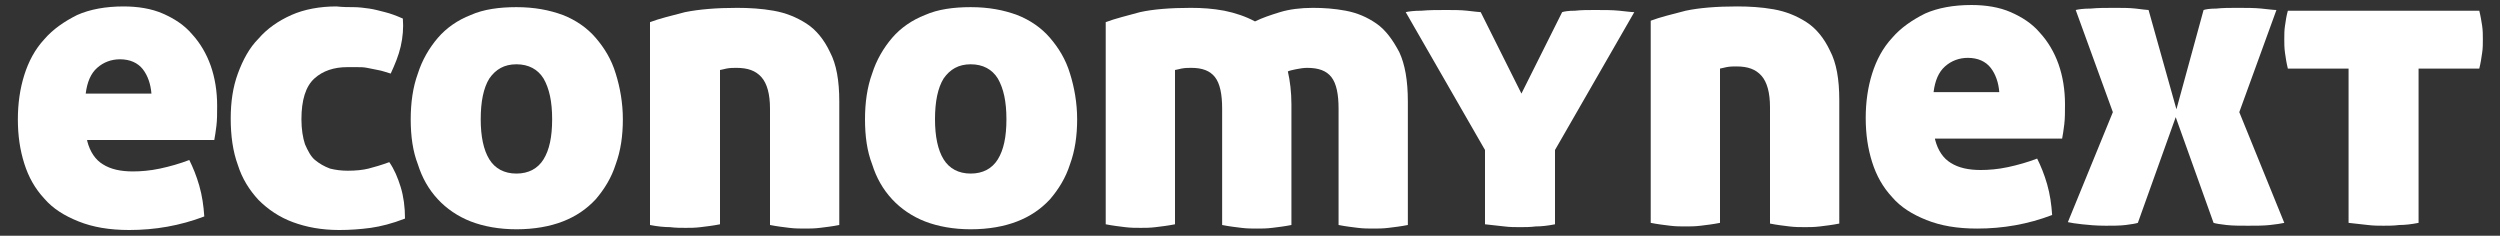 <?xml version="1.0" encoding="utf-8"?>
<!-- Generator: Adobe Illustrator 22.0.1, SVG Export Plug-In . SVG Version: 6.00 Build 0)  -->
<svg version="1.1" id="Layer_1" xmlns="http://www.w3.org/2000/svg" xmlns:xlink="http://www.w3.org/1999/xlink" x="0px" y="0px"
	 viewBox="0 0 350 33" style="enable-background:new 0 0 350 33;" xml:space="preserve">
<rect x="0" y="0" width="350" height="33" fill="#333333" stroke="none"/>
<style type="text/css">
	.st0{fill:#FFFFFF;}
</style>
<g>
	<g>
		<g>
			<path class="st0" d="M12.2,19.7c0.4,1.6,1.2,2.7,2.2,3.3c1.1,0.7,2.5,1,4.2,1c1.1,0,2.4-0.1,3.8-0.4c1.4-0.3,2.8-0.7,4.1-1.2
				c0.5,1,1,2.2,1.4,3.6c0.4,1.4,0.6,2.8,0.7,4.3c-3.4,1.3-6.9,1.9-10.5,1.9c-2.8,0-5.1-0.4-7.1-1.2c-2-0.8-3.6-1.8-4.8-3.2
				c-1.3-1.4-2.2-3-2.8-4.9c-0.6-1.9-0.9-3.9-0.9-6.2c0-2.2,0.3-4.3,0.9-6.2c0.6-1.9,1.5-3.6,2.8-5c1.2-1.4,2.8-2.5,4.6-3.4
				c1.8-0.8,4-1.2,6.5-1.2c2,0,3.9,0.3,5.5,1c1.6,0.7,3,1.6,4.1,2.9c1.1,1.2,2,2.7,2.6,4.4c0.6,1.7,0.9,3.6,0.9,5.6c0,1,0,2-0.1,2.8
				c-0.1,0.8-0.2,1.5-0.3,2H12.2z M16.8,8.3c-1.2,0-2.3,0.4-3.2,1.2c-0.9,0.8-1.4,2-1.6,3.6h9.2c-0.1-1.3-0.5-2.5-1.2-3.4
				C19.3,8.8,18.2,8.3,16.8,8.3z"/>
			<path class="st0" d="M32.3,16.6c0-2.3,0.3-4.4,1-6.3c0.7-1.9,1.6-3.6,2.9-4.9C37.4,4,39,2.9,40.8,2.1c1.8-0.8,4-1.2,6.3-1.2
				C48,1,48.8,1,49.5,1c0.7,0,1.5,0.1,2.2,0.2c0.7,0.1,1.4,0.3,2.2,0.5c0.8,0.2,1.6,0.5,2.5,0.9c0.1,1.3,0,2.6-0.3,3.9
				c-0.3,1.3-0.8,2.5-1.4,3.8c-0.7-0.2-1.2-0.4-1.8-0.5c-0.5-0.1-1-0.2-1.5-0.3c-0.5-0.1-0.9-0.1-1.4-0.1c-0.4,0-0.9,0-1.4,0
				c-1.8,0-3.4,0.5-4.6,1.6c-1.2,1.1-1.8,3-1.8,5.7c0,1.4,0.2,2.6,0.5,3.5c0.4,0.9,0.8,1.7,1.4,2.2c0.6,0.5,1.3,0.9,2.1,1.2
				c0.8,0.2,1.6,0.3,2.5,0.3c1.1,0,2.1-0.1,2.9-0.3c0.8-0.2,1.8-0.5,2.9-0.9c0.7,1,1.2,2.2,1.6,3.5c0.4,1.3,0.6,2.8,0.6,4.4
				c-1.8,0.7-3.4,1.1-4.8,1.3c-1.5,0.2-2.9,0.3-4.4,0.3c-2.5,0-4.6-0.4-6.5-1.1c-1.9-0.7-3.5-1.8-4.8-3.1c-1.3-1.4-2.3-3-2.9-4.9
				C32.6,21.2,32.3,19,32.3,16.6z"/>
			<path class="st0" d="M57.5,16.7c0-2.3,0.3-4.5,1-6.4c0.6-1.9,1.6-3.6,2.8-5c1.2-1.4,2.8-2.5,4.6-3.2c1.8-0.8,4-1.1,6.4-1.1
				c2.5,0,4.6,0.4,6.5,1.1c1.8,0.7,3.4,1.8,4.6,3.2c1.2,1.4,2.2,3,2.8,5c0.6,1.9,1,4.1,1,6.4c0,2.3-0.3,4.4-1,6.3
				c-0.6,1.9-1.6,3.5-2.8,4.9c-1.3,1.4-2.8,2.4-4.6,3.1c-1.8,0.7-4,1.1-6.5,1.1c-2.4,0-4.6-0.4-6.4-1.1c-1.8-0.7-3.4-1.8-4.6-3.1
				c-1.3-1.4-2.2-3-2.8-4.9C57.8,21.2,57.5,19.1,57.5,16.7z M77.3,16.7c0-2.5-0.4-4.3-1.2-5.7c-0.8-1.3-2.1-2-3.8-2
				c-1.7,0-2.9,0.7-3.8,2c-0.8,1.3-1.2,3.2-1.2,5.7c0,2.4,0.4,4.3,1.2,5.6c0.8,1.3,2.1,2,3.8,2c1.7,0,3-0.7,3.8-2
				C76.9,21,77.3,19.2,77.3,16.7z"/>
			<path class="st0" d="M103.2,1.1c1.7,0,3.4,0.1,5.1,0.4c1.7,0.3,3.2,0.9,4.6,1.8c1.4,0.9,2.5,2.3,3.3,4c0.9,1.7,1.3,4,1.3,6.9
				v17.3c-1,0.2-1.9,0.3-2.7,0.4s-1.5,0.1-2.1,0.1c-0.7,0-1.4,0-2.2-0.1c-0.8-0.1-1.7-0.2-2.7-0.4V15.2c0-2-0.4-3.5-1.2-4.4
				c-0.8-0.9-1.9-1.3-3.5-1.3c-0.4,0-0.9,0-1.4,0.1c-0.5,0.1-0.8,0.2-0.9,0.2v21.6c-1,0.2-1.9,0.3-2.7,0.4c-0.8,0.1-1.5,0.1-2.1,0.1
				c-0.7,0-1.4,0-2.2-0.1C93,31.8,92,31.7,91,31.5V3.1c1.3-0.5,3-0.9,4.9-1.4C97.9,1.3,100.3,1.1,103.2,1.1z"/>
			<path class="st0" d="M121.1,16.7c0-2.3,0.3-4.5,1-6.4c0.6-1.9,1.6-3.6,2.8-5c1.2-1.4,2.8-2.5,4.6-3.2c1.8-0.8,4-1.1,6.4-1.1
				c2.5,0,4.6,0.4,6.5,1.1c1.8,0.7,3.4,1.8,4.6,3.2c1.2,1.4,2.2,3,2.8,5c0.6,1.9,1,4.1,1,6.4c0,2.3-0.3,4.4-1,6.3
				c-0.6,1.9-1.6,3.5-2.8,4.9c-1.3,1.4-2.8,2.4-4.6,3.1c-1.8,0.7-4,1.1-6.5,1.1c-2.4,0-4.6-0.4-6.4-1.1c-1.8-0.7-3.4-1.8-4.6-3.1
				c-1.3-1.4-2.2-3-2.8-4.9C121.4,21.2,121.1,19.1,121.1,16.7z M140.9,16.7c0-2.5-0.4-4.3-1.2-5.7c-0.8-1.3-2.1-2-3.8-2
				c-1.7,0-2.9,0.7-3.8,2c-0.8,1.3-1.2,3.2-1.2,5.7c0,2.4,0.4,4.3,1.2,5.6c0.8,1.3,2.1,2,3.8,2c1.7,0,3-0.7,3.8-2
				C140.5,21,140.9,19.2,140.9,16.7z"/>
			<path class="st0" d="M166.7,1.1c1.6,0,3.1,0.1,4.7,0.4c1.5,0.3,3,0.8,4.3,1.5c1-0.5,2.2-0.9,3.5-1.3c1.3-0.4,2.9-0.6,4.6-0.6
				c1.5,0,3,0.1,4.6,0.4c1.6,0.3,3,0.9,4.3,1.8c1.3,0.9,2.3,2.3,3.2,4c0.8,1.7,1.2,4,1.2,6.9v17.3c-1,0.2-1.9,0.3-2.7,0.4
				s-1.5,0.1-2.1,0.1c-0.7,0-1.4,0-2.2-0.1c-0.8-0.1-1.7-0.2-2.7-0.4V15.2c0-2-0.3-3.5-1-4.4c-0.7-0.9-1.8-1.3-3.4-1.3
				c-0.5,0-1.1,0.1-1.6,0.2c-0.5,0.1-0.9,0.2-1.1,0.3c0.3,1.3,0.5,2.9,0.5,4.6v16.9c-1,0.2-1.9,0.3-2.7,0.4
				c-0.8,0.1-1.5,0.1-2.1,0.1c-0.7,0-1.4,0-2.2-0.1s-1.7-0.2-2.7-0.4V15.2c0-2-0.3-3.5-1-4.4c-0.7-0.9-1.8-1.3-3.3-1.3
				c-0.4,0-0.9,0-1.4,0.1c-0.5,0.1-0.8,0.2-0.9,0.2v21.6c-1,0.2-1.9,0.3-2.7,0.4s-1.5,0.1-2.1,0.1c-0.7,0-1.4,0-2.2-0.1
				c-0.8-0.1-1.7-0.2-2.7-0.4V3.1c1.3-0.5,3-0.9,4.8-1.4C161.4,1.3,163.8,1.1,166.7,1.1z"/>
			<path class="st0" d="M218.7,1.7c0.3-0.1,0.9-0.2,1.8-0.2c0.9-0.1,1.8-0.1,2.8-0.1c1.3,0,2.4,0,3.4,0.1c1,0.1,1.7,0.2,2.1,0.2
				L217.7,21v10.4c-1,0.2-1.9,0.3-2.7,0.3c-0.8,0.1-1.5,0.1-2.2,0.1c-0.7,0-1.4,0-2.2-0.1c-0.8-0.1-1.7-0.2-2.7-0.3V21L196.8,1.7
				c0.4-0.1,1.2-0.2,2.2-0.2c1.1-0.1,2.2-0.1,3.5-0.1c1,0,2,0,2.9,0.1c1,0.1,1.6,0.2,1.9,0.2l5.7,11.4L218.7,1.7z"/>
		</g>
	</g>
	<g>
		<path class="st0" d="M243.2,0.9c1.7,0,3.4,0.1,5.1,0.4c1.7,0.3,3.2,0.9,4.6,1.8c1.4,0.9,2.5,2.3,3.3,4c0.9,1.7,1.3,4,1.3,6.9v17.3
			c-1,0.2-1.9,0.3-2.7,0.4s-1.5,0.1-2.1,0.1c-0.7,0-1.4,0-2.2-0.1c-0.8-0.1-1.7-0.2-2.7-0.4V15c0-2-0.4-3.5-1.2-4.4
			c-0.8-0.9-1.9-1.3-3.5-1.3c-0.4,0-0.9,0-1.4,0.1c-0.5,0.1-0.8,0.2-0.9,0.2v21.6c-1,0.2-1.9,0.3-2.7,0.4c-0.8,0.1-1.5,0.1-2.1,0.1
			c-0.7,0-1.4,0-2.2-0.1s-1.7-0.2-2.7-0.4V2.9c1.3-0.5,3-0.9,4.9-1.4C237.9,1.1,240.3,0.9,243.2,0.9z"/>
		<path class="st0" d="M270.9,19.5c0.4,1.6,1.2,2.7,2.2,3.3c1.1,0.7,2.5,1,4.2,1c1.1,0,2.4-0.1,3.8-0.4c1.4-0.3,2.8-0.7,4.1-1.2
			c0.5,1,1,2.2,1.4,3.6c0.4,1.4,0.6,2.8,0.7,4.3c-3.4,1.3-6.9,1.9-10.5,1.9c-2.8,0-5.1-0.4-7.1-1.2c-2-0.8-3.6-1.8-4.8-3.2
			c-1.3-1.4-2.2-3-2.8-4.9c-0.6-1.9-0.9-3.9-0.9-6.2c0-2.2,0.3-4.3,0.9-6.2c0.6-1.9,1.5-3.6,2.8-5c1.2-1.4,2.8-2.5,4.6-3.4
			c1.8-0.8,4-1.2,6.5-1.2c2,0,3.9,0.3,5.5,1c1.6,0.7,3,1.6,4.1,2.9c1.1,1.2,2,2.7,2.6,4.4c0.6,1.7,0.9,3.6,0.9,5.6c0,1,0,2-0.1,2.8
			c-0.1,0.8-0.2,1.5-0.3,2H270.9z M275.5,8.1c-1.2,0-2.3,0.4-3.2,1.2c-0.9,0.8-1.4,2-1.6,3.6h9.2c-0.1-1.3-0.5-2.5-1.2-3.4
			C278,8.6,276.9,8.1,275.5,8.1z"/>
		<path class="st0" d="M304.7,15.3l3.8-13.9c0.3-0.1,0.9-0.2,1.8-0.2c0.9-0.1,1.9-0.1,2.9-0.1c1.3,0,2.4,0,3.4,0.1
			c1,0.1,1.7,0.2,2.1,0.2l-5.2,14.3l6.3,15.5c-0.4,0.1-1.1,0.2-2,0.3c-0.9,0.1-1.9,0.1-3.1,0.1c-1.1,0-2.1,0-3-0.1
			c-0.9-0.1-1.5-0.2-1.8-0.3l-5.3-14.8l-5.3,14.8c-0.3,0.1-0.9,0.2-1.7,0.3c-0.8,0.1-1.8,0.1-2.8,0.1c-1.3,0-2.4-0.1-3.3-0.2
			c-0.9-0.1-1.6-0.2-2-0.3l6.3-15.4l-5.2-14.3c0.4-0.1,1.1-0.2,2.1-0.2c1-0.1,2.1-0.1,3.4-0.1c1,0,2,0,2.9,0.1
			c0.9,0.1,1.5,0.2,1.8,0.2L304.7,15.3z"/>
		<path class="st0" d="M328.8,9.6h-8.5c-0.2-0.8-0.3-1.5-0.4-2.2c-0.1-0.7-0.1-1.3-0.1-1.9c0-0.6,0-1.3,0.1-1.9
			c0.1-0.7,0.2-1.4,0.4-2.1h26.8c0.2,0.8,0.3,1.5,0.4,2.1c0.1,0.7,0.1,1.3,0.1,1.9c0,0.6,0,1.3-0.1,1.9c-0.1,0.7-0.2,1.4-0.4,2.2
			h-8.5v21.6c-1,0.2-1.9,0.3-2.7,0.3c-0.8,0.1-1.5,0.1-2.2,0.1c-0.7,0-1.4,0-2.2-0.1c-0.8-0.1-1.7-0.2-2.7-0.3V9.6z"/>
	</g>
</g>
</svg>
